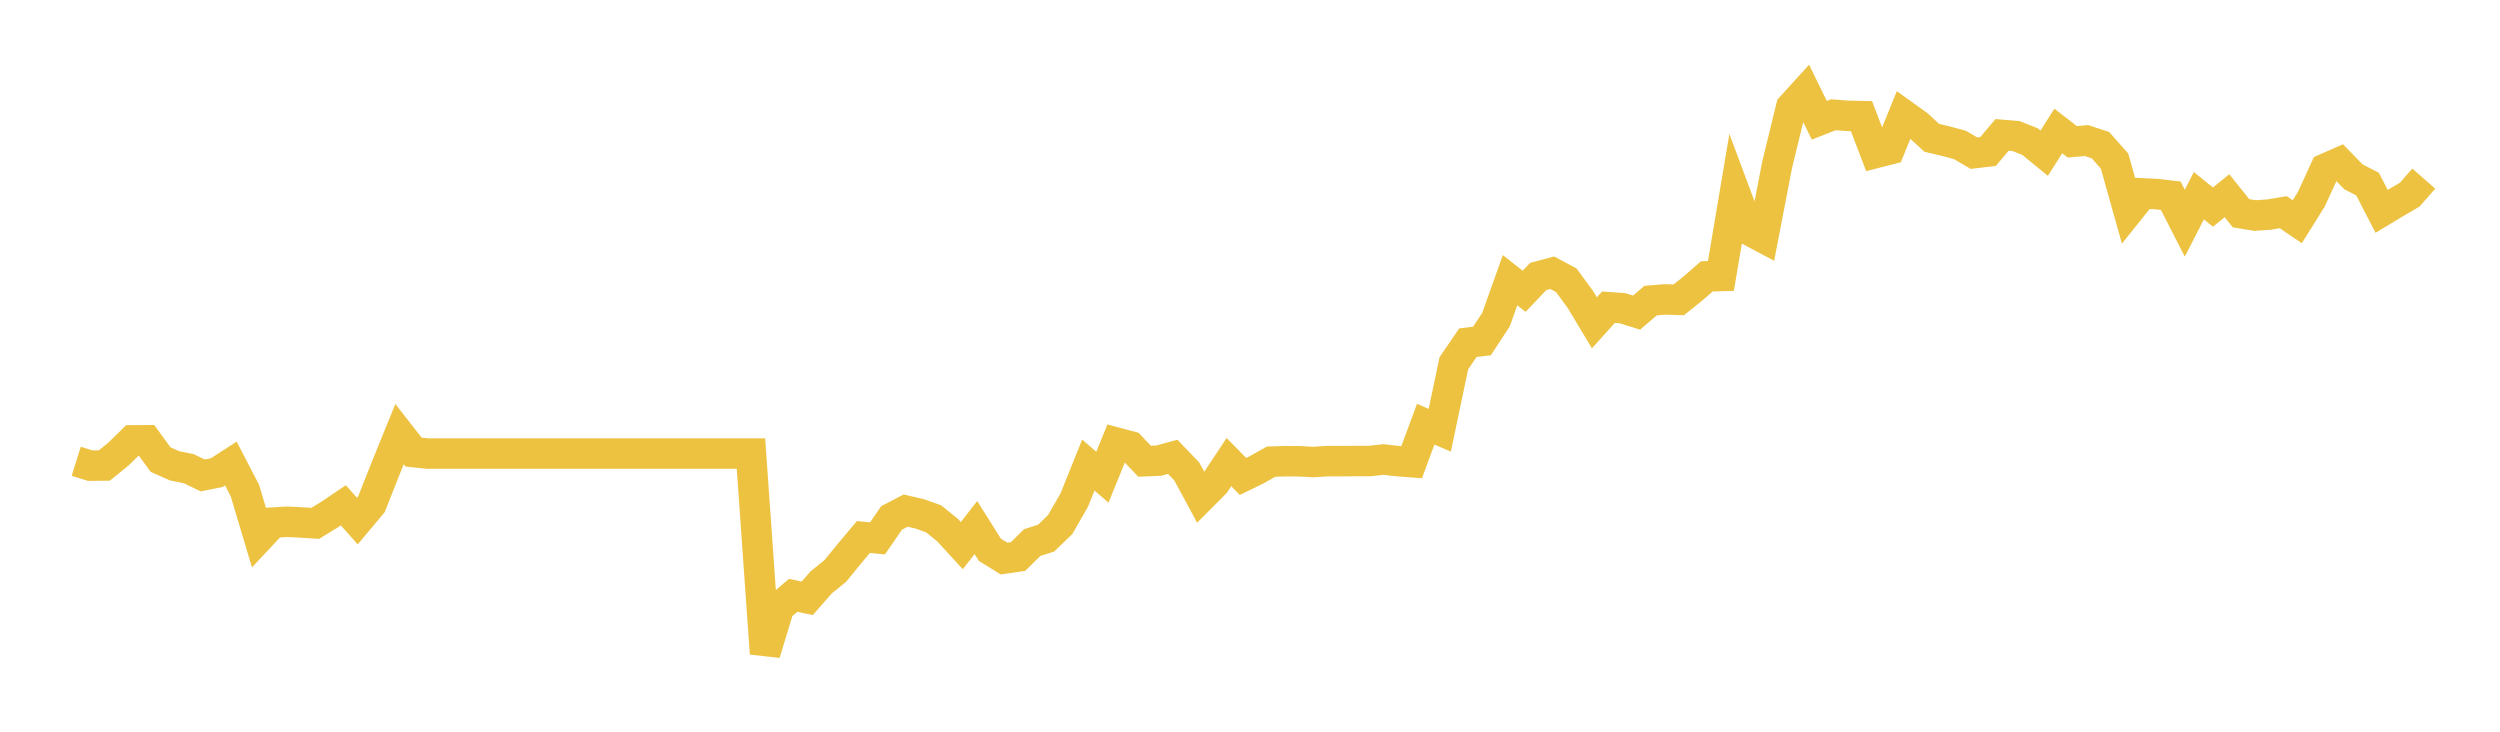 <svg width="164" height="48" xmlns="http://www.w3.org/2000/svg" xmlns:xlink="http://www.w3.org/1999/xlink"><path fill="none" stroke="rgb(237,194,64)" stroke-width="2" d="M5,30.26L5.922,30.547L6.844,30.537L7.766,29.79L8.689,28.887L9.611,28.882L10.533,30.149L11.455,30.558L12.377,30.744L13.299,31.189L14.222,31.002L15.144,30.406L16.066,32.183L16.988,35.268L17.91,34.283L18.832,34.228L19.754,34.273L20.677,34.334L21.599,33.768L22.521,33.147L23.443,34.182L24.365,33.082L25.287,30.749L26.21,28.478L27.132,29.659L28.054,29.755L28.976,29.755L29.898,29.755L30.82,29.755L31.743,29.755L32.665,29.755L33.587,29.755L34.509,29.755L35.431,29.755L36.353,29.755L37.275,29.755L38.198,29.755L39.12,29.755L40.042,29.755L40.964,29.755L41.886,29.755L42.808,29.755L43.731,29.755L44.653,29.755L45.575,29.755L46.497,29.755L47.419,29.755L48.341,29.755L49.263,29.755L50.186,42.87L51.108,39.841L52.03,39.054L52.952,39.25L53.874,38.2L54.796,37.453L55.719,36.323L56.641,35.227L57.563,35.318L58.485,33.98L59.407,33.496L60.329,33.708L61.251,34.036L62.174,34.788L63.096,35.793L64.018,34.606L64.94,36.07L65.862,36.641L66.784,36.509L67.707,35.596L68.629,35.298L69.551,34.409L70.473,32.799L71.395,30.507L72.317,31.305L73.24,29.038L74.162,29.285L75.084,30.255L76.006,30.219L76.928,29.967L77.85,30.926L78.772,32.632L79.695,31.704L80.617,30.315L81.539,31.254L82.461,30.805L83.383,30.285L84.305,30.255L85.228,30.26L86.15,30.31L87.072,30.25L87.994,30.25L88.916,30.245L89.838,30.245L90.76,30.144L91.683,30.25L92.605,30.32L93.527,27.827L94.449,28.225L95.371,23.833L96.293,22.481L97.216,22.369L98.138,20.966L99.06,18.381L99.982,19.108L100.904,18.139L101.826,17.892L102.749,18.387L103.671,19.643L104.593,21.178L105.515,20.153L106.437,20.219L107.359,20.507L108.281,19.719L109.204,19.643L110.126,19.669L111.048,18.932L111.97,18.129L112.892,18.104L113.814,12.627L114.737,15.1L115.659,15.59L116.581,10.809L117.503,7.023L118.425,6.008L119.347,7.891L120.269,7.528L121.192,7.599L122.114,7.619L123.036,10.037L123.958,9.8L124.88,7.533L125.802,8.194L126.725,9.042L127.647,9.259L128.569,9.507L129.491,10.047L130.413,9.941L131.335,8.851L132.257,8.926L133.18,9.295L134.102,10.047L135.024,8.593L135.946,9.305L136.868,9.219L137.79,9.522L138.713,10.562L139.635,13.838L140.557,12.687L141.479,12.733L142.401,12.839L143.323,14.641L144.246,12.839L145.168,13.586L146.09,12.839L147.012,13.99L147.934,14.141L148.856,14.075L149.778,13.919L150.701,14.545L151.623,13.071L152.545,11.062L153.467,10.658L154.389,11.602L155.311,12.076L156.234,13.863L157.156,13.308L158.078,12.768L159,11.718"></path></svg>